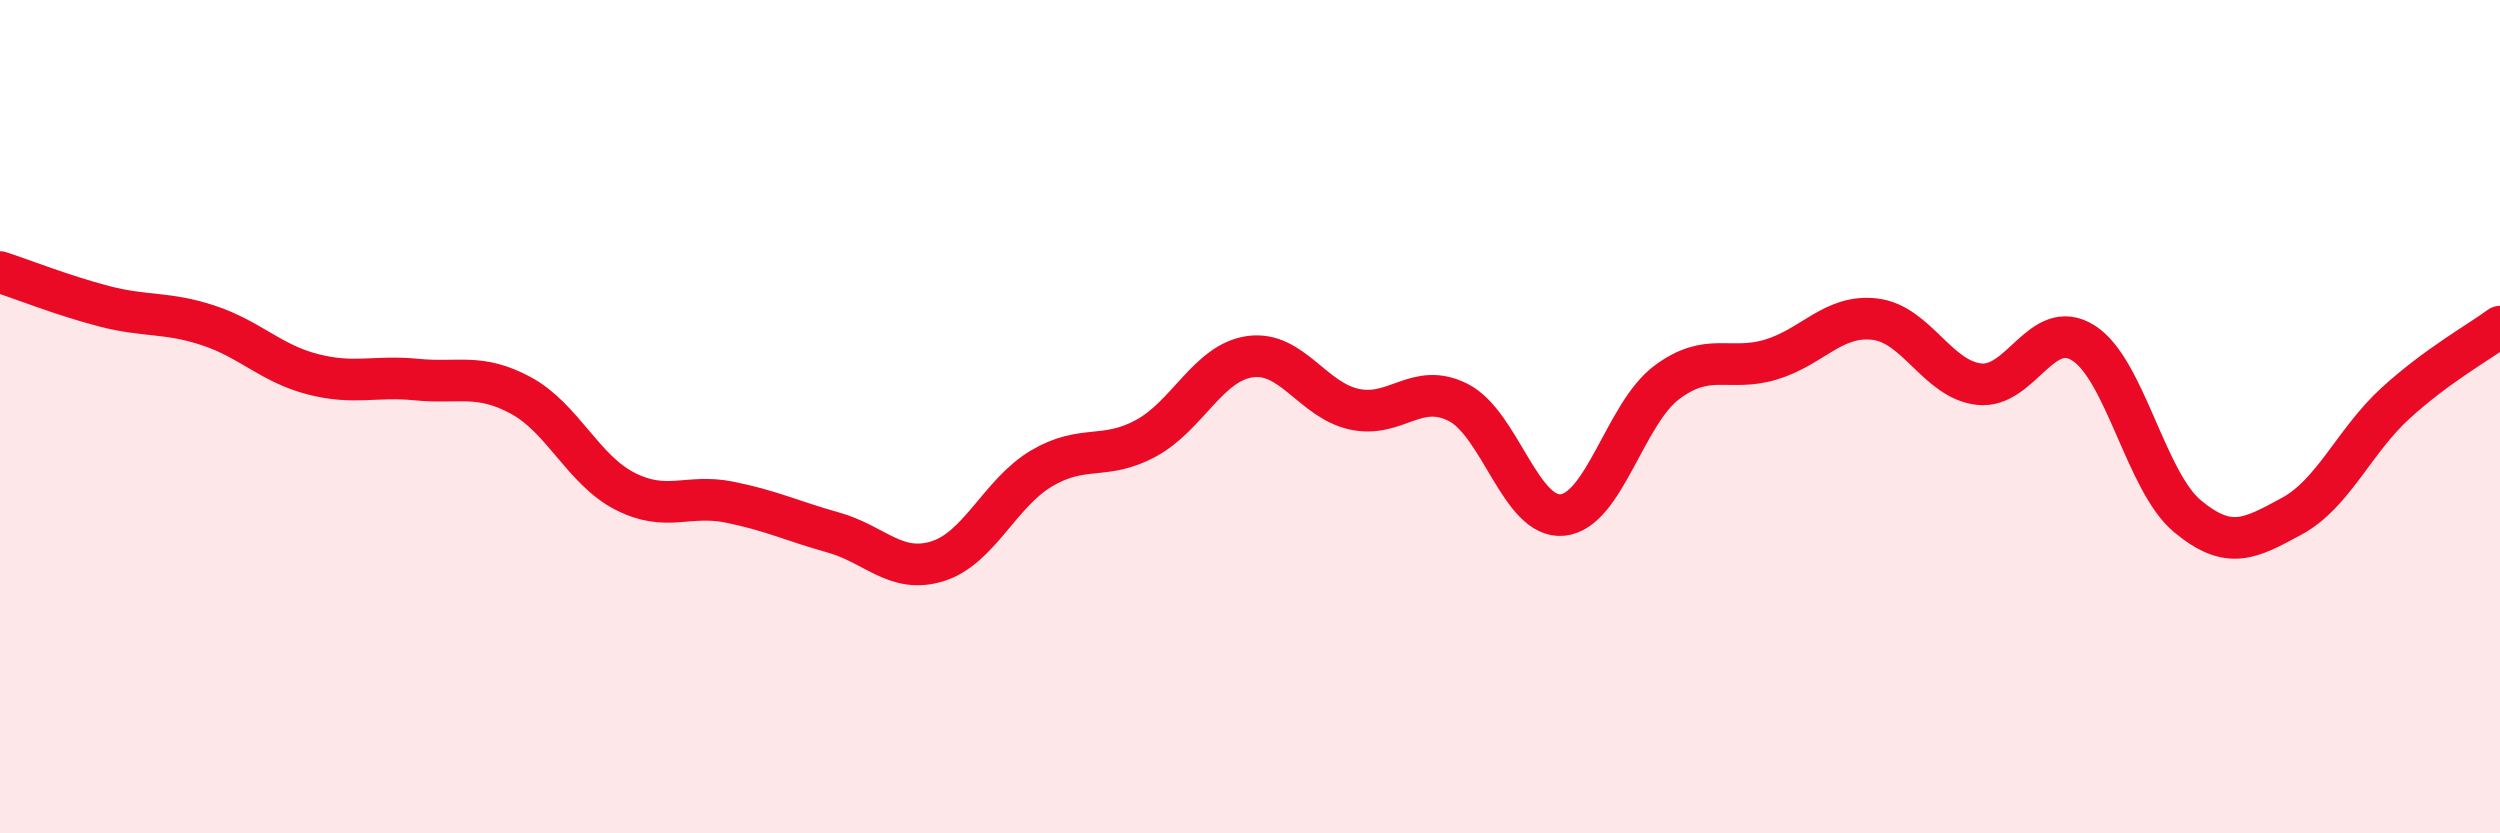 
    <svg width="60" height="20" viewBox="0 0 60 20" xmlns="http://www.w3.org/2000/svg">
      <path
        d="M 0,6.53 C 0.5,6.69 1.5,7.09 2.5,7.35 C 3.5,7.61 4,7.48 5,7.81 C 6,8.14 6.5,8.72 7.5,8.98 C 8.5,9.24 9,9.01 10,9.11 C 11,9.21 11.5,8.95 12.5,9.49 C 13.5,10.03 14,11.28 15,11.79 C 16,12.3 16.5,11.85 17.5,12.05 C 18.5,12.25 19,12.5 20,12.78 C 21,13.06 21.5,13.78 22.5,13.47 C 23.5,13.16 24,11.83 25,11.24 C 26,10.65 26.5,11.06 27.5,10.52 C 28.5,9.98 29,8.7 30,8.56 C 31,8.42 31.5,9.6 32.5,9.82 C 33.5,10.04 34,9.15 35,9.66 C 36,10.17 36.5,12.46 37.5,12.36 C 38.5,12.26 39,9.93 40,9.18 C 41,8.43 41.5,8.93 42.5,8.63 C 43.5,8.33 44,7.54 45,7.66 C 46,7.78 46.5,9.11 47.5,9.22 C 48.5,9.33 49,7.6 50,8.23 C 51,8.86 51.5,11.56 52.5,12.39 C 53.5,13.22 54,12.93 55,12.39 C 56,11.85 56.5,10.58 57.5,9.67 C 58.5,8.76 59.5,8.21 60,7.84L60 20L0 20Z"
        fill="#EB0A25"
        opacity="0.1"
        stroke-linecap="round"
        stroke-linejoin="round"
      />
      <path
        d="M 0,6.53 C 0.5,6.69 1.5,7.09 2.5,7.35 C 3.5,7.61 4,7.48 5,7.81 C 6,8.14 6.5,8.72 7.5,8.98 C 8.5,9.24 9,9.01 10,9.11 C 11,9.21 11.5,8.95 12.5,9.49 C 13.5,10.03 14,11.28 15,11.79 C 16,12.3 16.5,11.85 17.5,12.05 C 18.5,12.25 19,12.5 20,12.78 C 21,13.06 21.5,13.78 22.5,13.47 C 23.5,13.16 24,11.83 25,11.24 C 26,10.65 26.5,11.06 27.5,10.52 C 28.5,9.98 29,8.7 30,8.56 C 31,8.42 31.5,9.6 32.5,9.82 C 33.5,10.04 34,9.15 35,9.66 C 36,10.17 36.5,12.46 37.5,12.36 C 38.5,12.26 39,9.93 40,9.18 C 41,8.43 41.5,8.93 42.5,8.63 C 43.5,8.33 44,7.54 45,7.66 C 46,7.78 46.5,9.11 47.5,9.22 C 48.5,9.33 49,7.6 50,8.23 C 51,8.86 51.5,11.56 52.5,12.39 C 53.5,13.22 54,12.93 55,12.39 C 56,11.85 56.5,10.58 57.5,9.67 C 58.5,8.76 59.5,8.21 60,7.84"
        stroke="#EB0A25"
        stroke-width="1"
        fill="none"
        stroke-linecap="round"
        stroke-linejoin="round"
      />
    </svg>
  